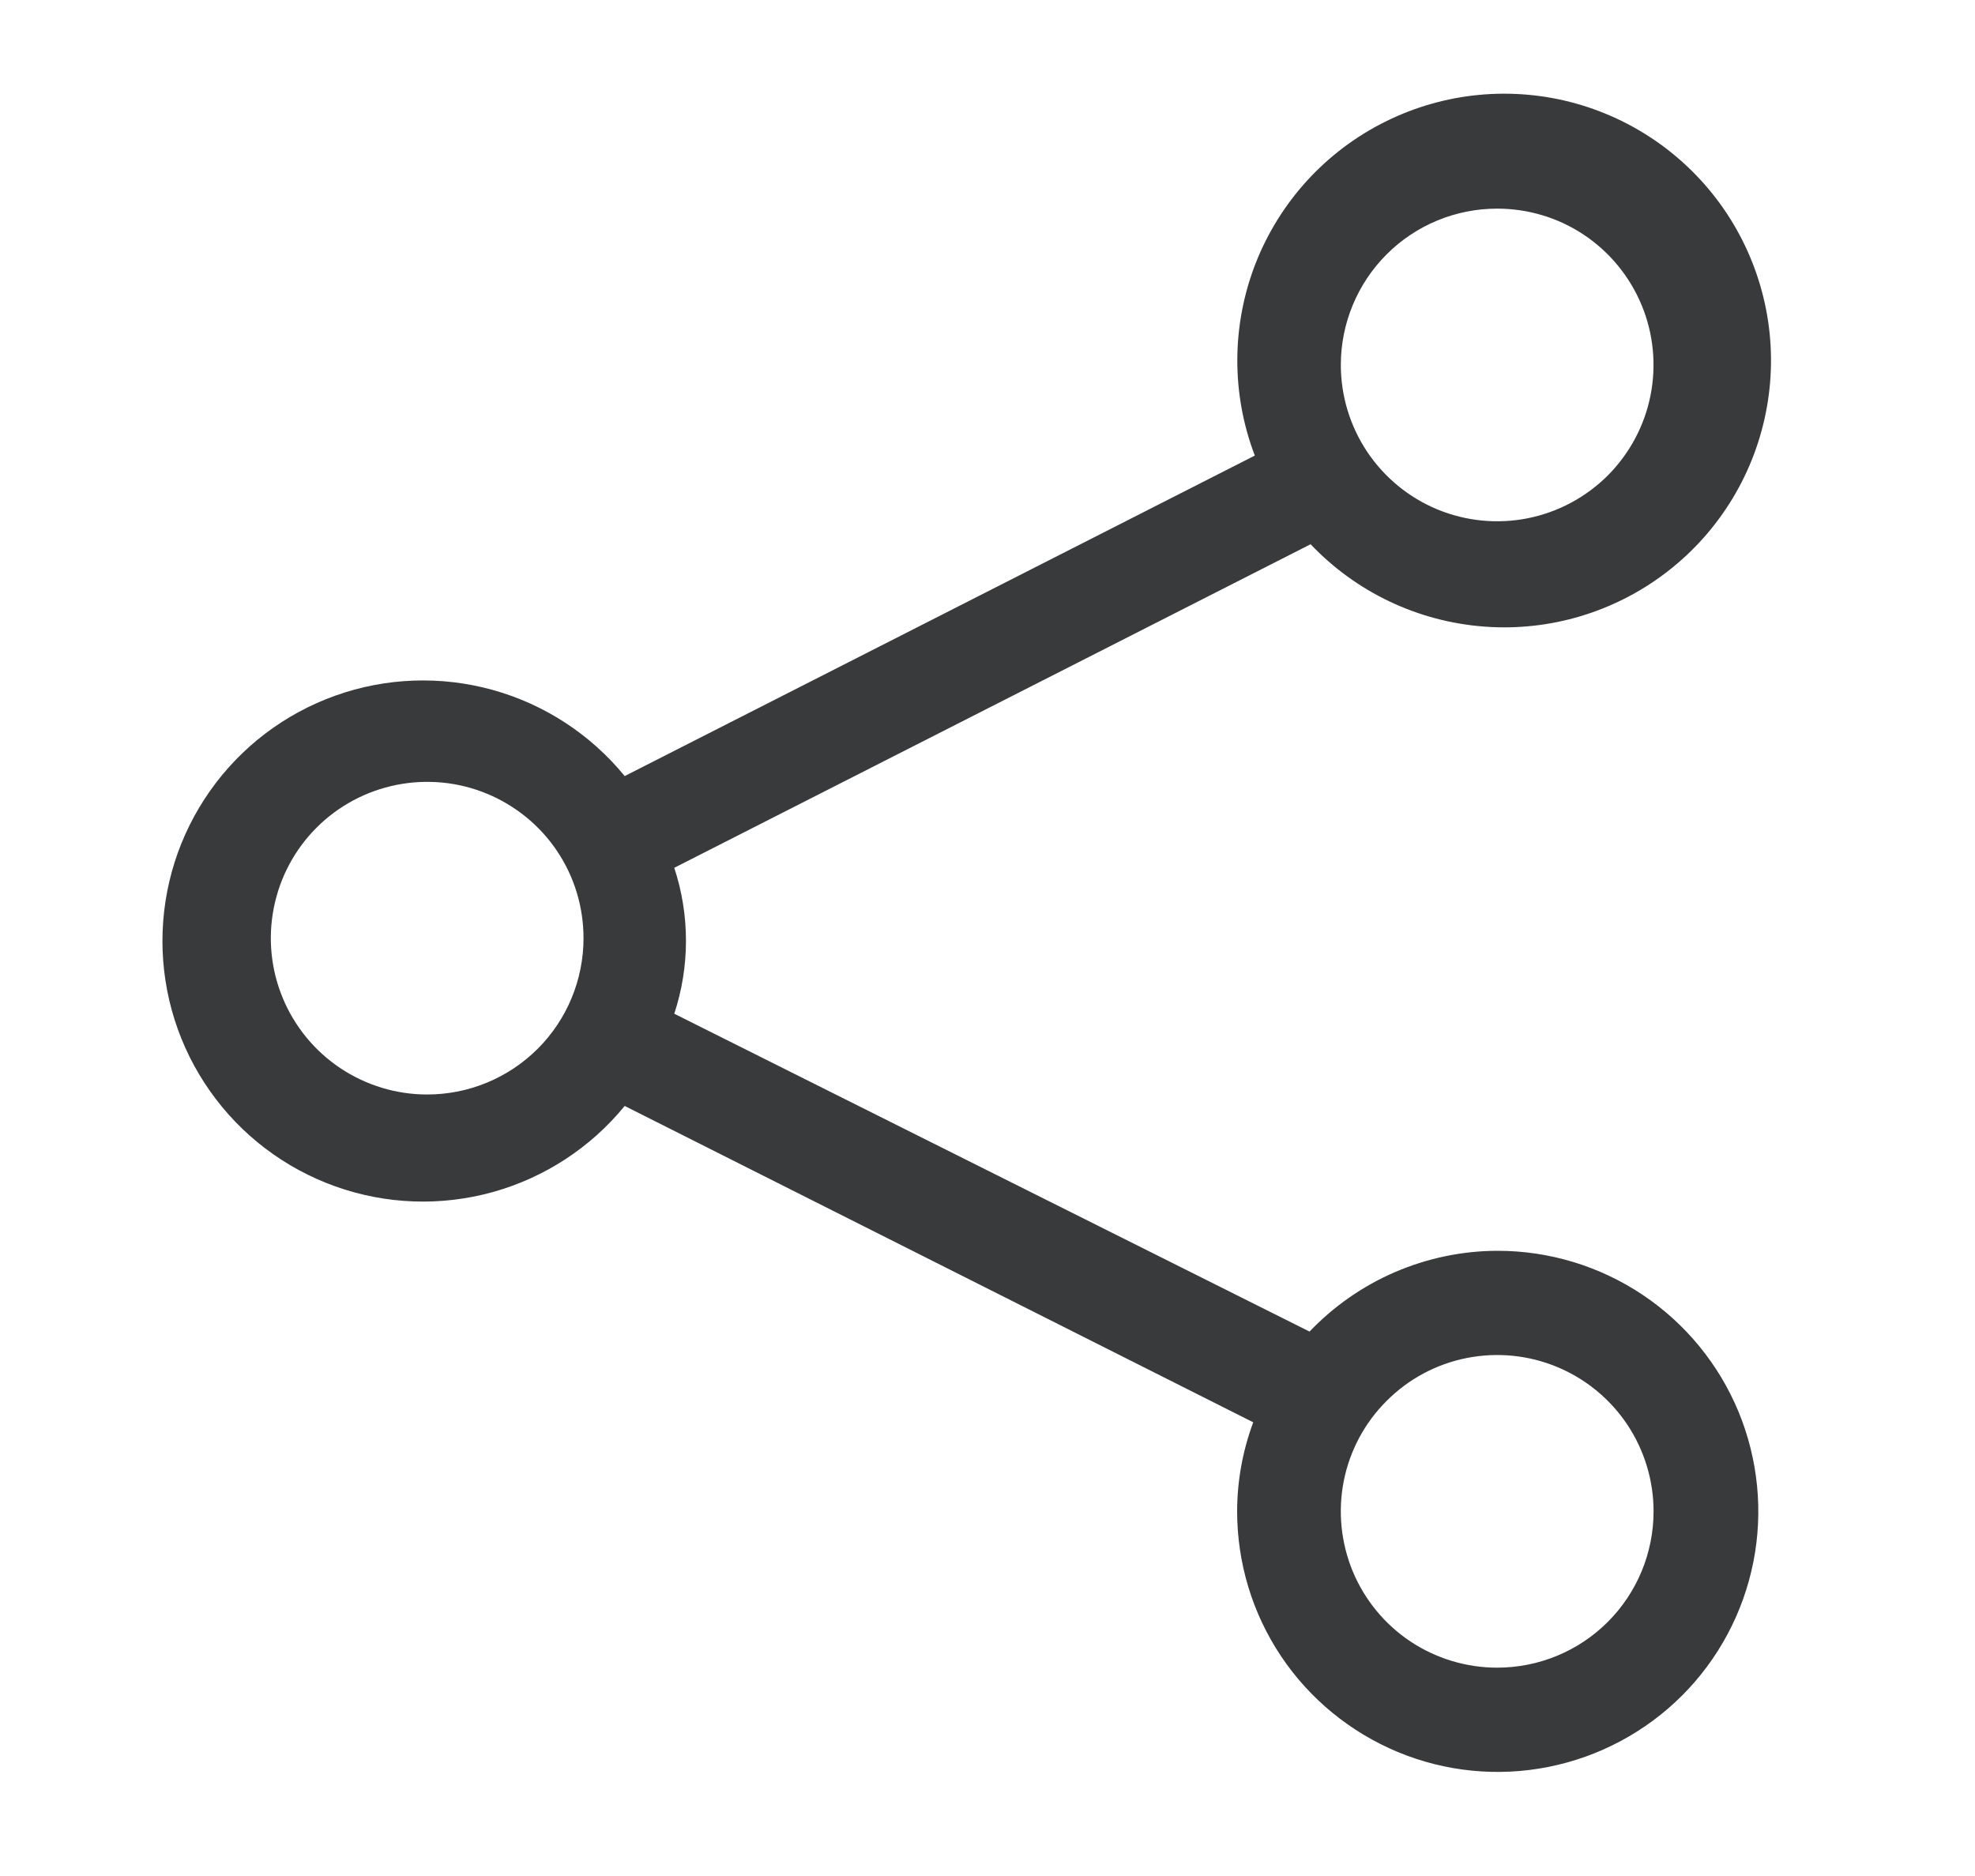 <svg width="20" height="19" viewBox="0 0 20 19" fill="none" xmlns="http://www.w3.org/2000/svg">
<path d="M15.161 12.668C14.806 12.669 14.454 12.743 14.128 12.883C13.801 13.024 13.507 13.229 13.261 13.486L6.828 10.267C6.986 9.787 6.986 9.269 6.828 8.789L13.272 5.512C13.733 5.998 14.359 6.295 15.028 6.346C15.697 6.397 16.36 6.197 16.89 5.785C17.419 5.374 17.777 4.78 17.893 4.12C18.01 3.46 17.876 2.78 17.519 2.212C17.162 1.645 16.606 1.23 15.961 1.049C15.315 0.868 14.625 0.934 14.025 1.234C13.425 1.533 12.958 2.045 12.714 2.67C12.471 3.295 12.468 3.988 12.707 4.614L6.326 7.86C5.982 7.439 5.515 7.134 4.991 6.988C4.466 6.842 3.909 6.862 3.397 7.045C2.884 7.228 2.44 7.565 2.127 8.01C1.813 8.455 1.645 8.986 1.645 9.531C1.645 10.075 1.813 10.606 2.127 11.051C2.44 11.496 2.884 11.833 3.397 12.016C3.909 12.199 4.466 12.219 4.991 12.073C5.515 11.927 5.982 11.622 6.326 11.201L12.691 14.405C12.584 14.693 12.528 14.999 12.528 15.307C12.528 15.829 12.682 16.339 12.972 16.773C13.262 17.207 13.675 17.545 14.157 17.745C14.639 17.945 15.169 17.997 15.681 17.895C16.193 17.793 16.663 17.542 17.033 17.173C17.402 16.804 17.653 16.334 17.755 15.822C17.857 15.31 17.804 14.779 17.605 14.297C17.405 13.815 17.067 13.403 16.633 13.113C16.199 12.823 15.688 12.668 15.167 12.668H15.161ZM15.161 2.113C15.475 2.113 15.781 2.205 16.041 2.379C16.301 2.553 16.504 2.801 16.624 3.09C16.744 3.379 16.775 3.698 16.714 4.005C16.653 4.312 16.502 4.594 16.281 4.816C16.059 5.037 15.777 5.188 15.47 5.249C15.163 5.31 14.845 5.279 14.555 5.159C14.266 5.039 14.019 4.836 13.845 4.576C13.671 4.315 13.578 4.009 13.578 3.696C13.578 3.276 13.745 2.873 14.042 2.576C14.339 2.279 14.741 2.113 15.161 2.113ZM4.326 11.085C4.013 11.085 3.707 10.992 3.446 10.818C3.186 10.644 2.983 10.397 2.863 10.107C2.743 9.818 2.712 9.5 2.773 9.193C2.834 8.885 2.985 8.603 3.206 8.382C3.428 8.16 3.71 8.01 4.017 7.949C4.324 7.888 4.643 7.919 4.932 8.039C5.221 8.159 5.469 8.361 5.643 8.622C5.817 8.882 5.909 9.188 5.909 9.502C5.909 9.921 5.743 10.324 5.446 10.621C5.149 10.918 4.746 11.085 4.326 11.085ZM15.161 16.89C14.848 16.89 14.542 16.797 14.282 16.624C14.021 16.45 13.818 16.202 13.698 15.913C13.579 15.624 13.547 15.305 13.608 14.998C13.669 14.691 13.82 14.409 14.042 14.188C14.263 13.966 14.545 13.815 14.852 13.754C15.16 13.693 15.478 13.724 15.767 13.844C16.057 13.964 16.304 14.167 16.478 14.427C16.652 14.688 16.745 14.994 16.745 15.307C16.745 15.727 16.578 16.13 16.281 16.427C15.984 16.724 15.581 16.89 15.161 16.89Z" fill="#383A3C"/>
</svg>
